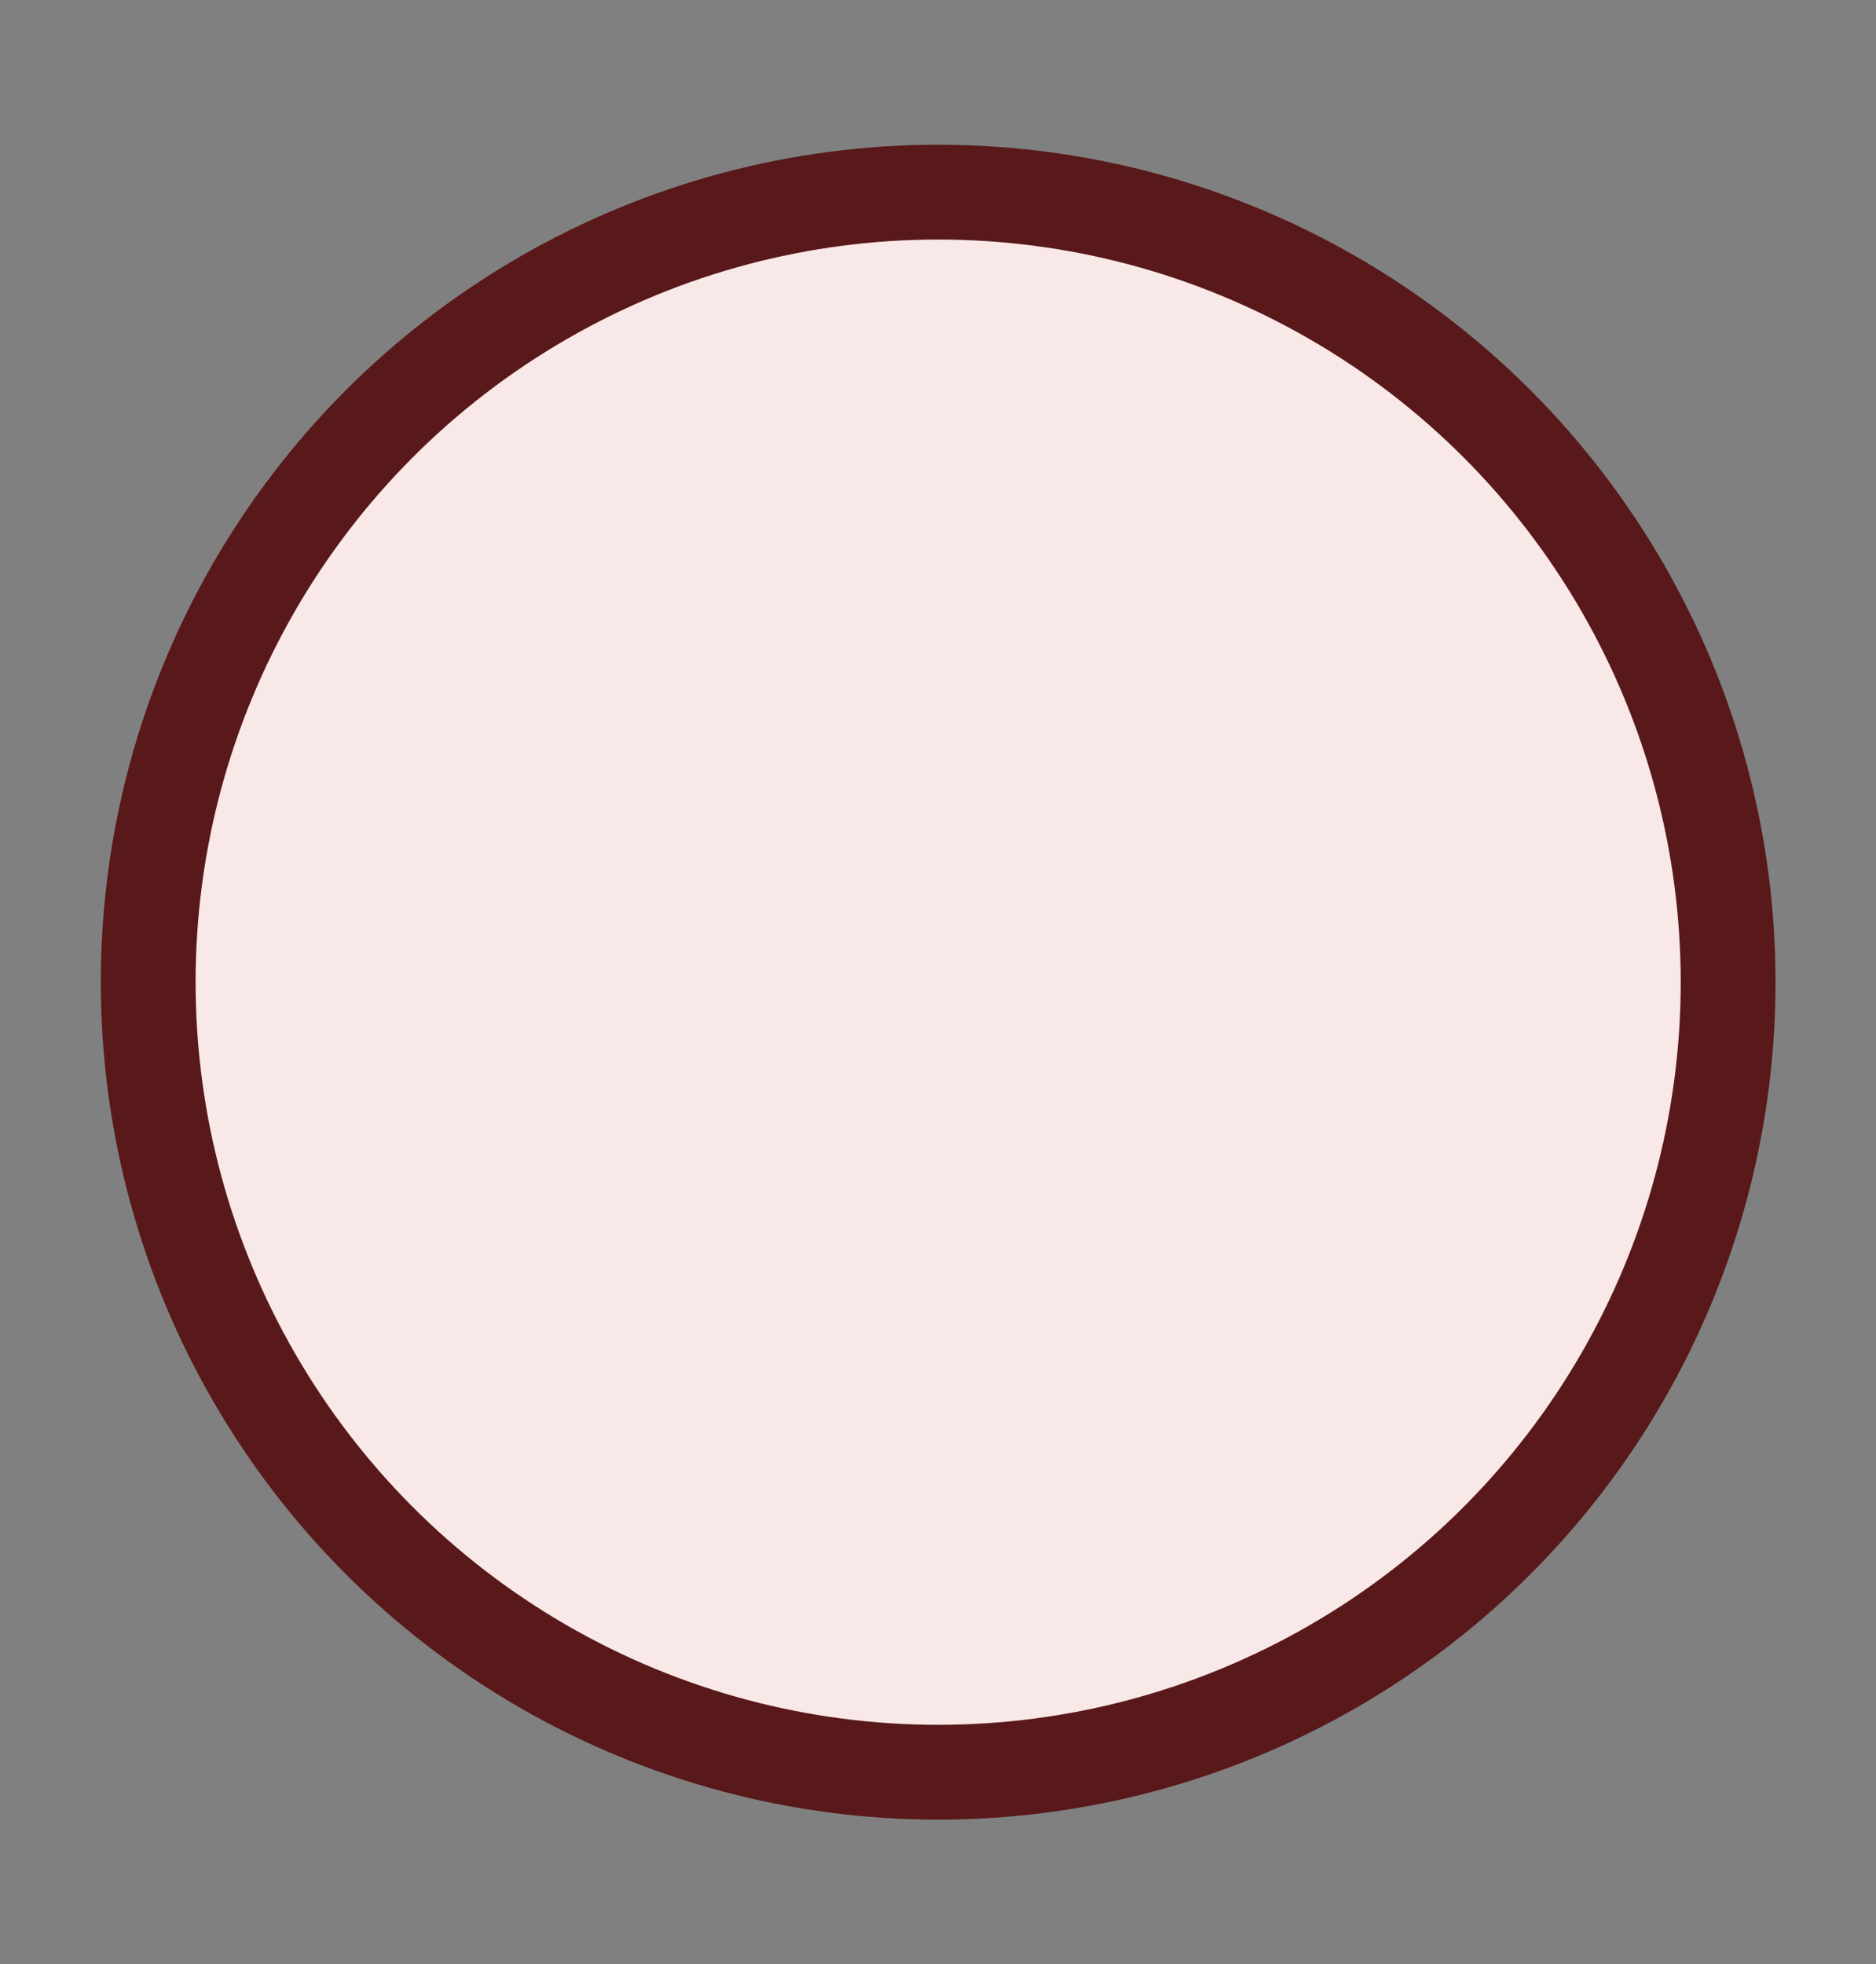 <?xml version="1.0" encoding="UTF-8"?> <svg xmlns="http://www.w3.org/2000/svg" version="1.1" viewBox="0 0 593.7 621.6"><rect x="0" y="0" width="593.7" height="621.6" fill="#808080" stroke="none"/><defs><style> .cls-1 { fill: #f8e8e8; stroke: #591819; stroke-miterlimit: 10; stroke-width: 30px; } </style></defs><g><g id="Laag_1"><circle class="cls-1" cx="296.9" cy="310.8" r="250"></circle></g></g></svg> 